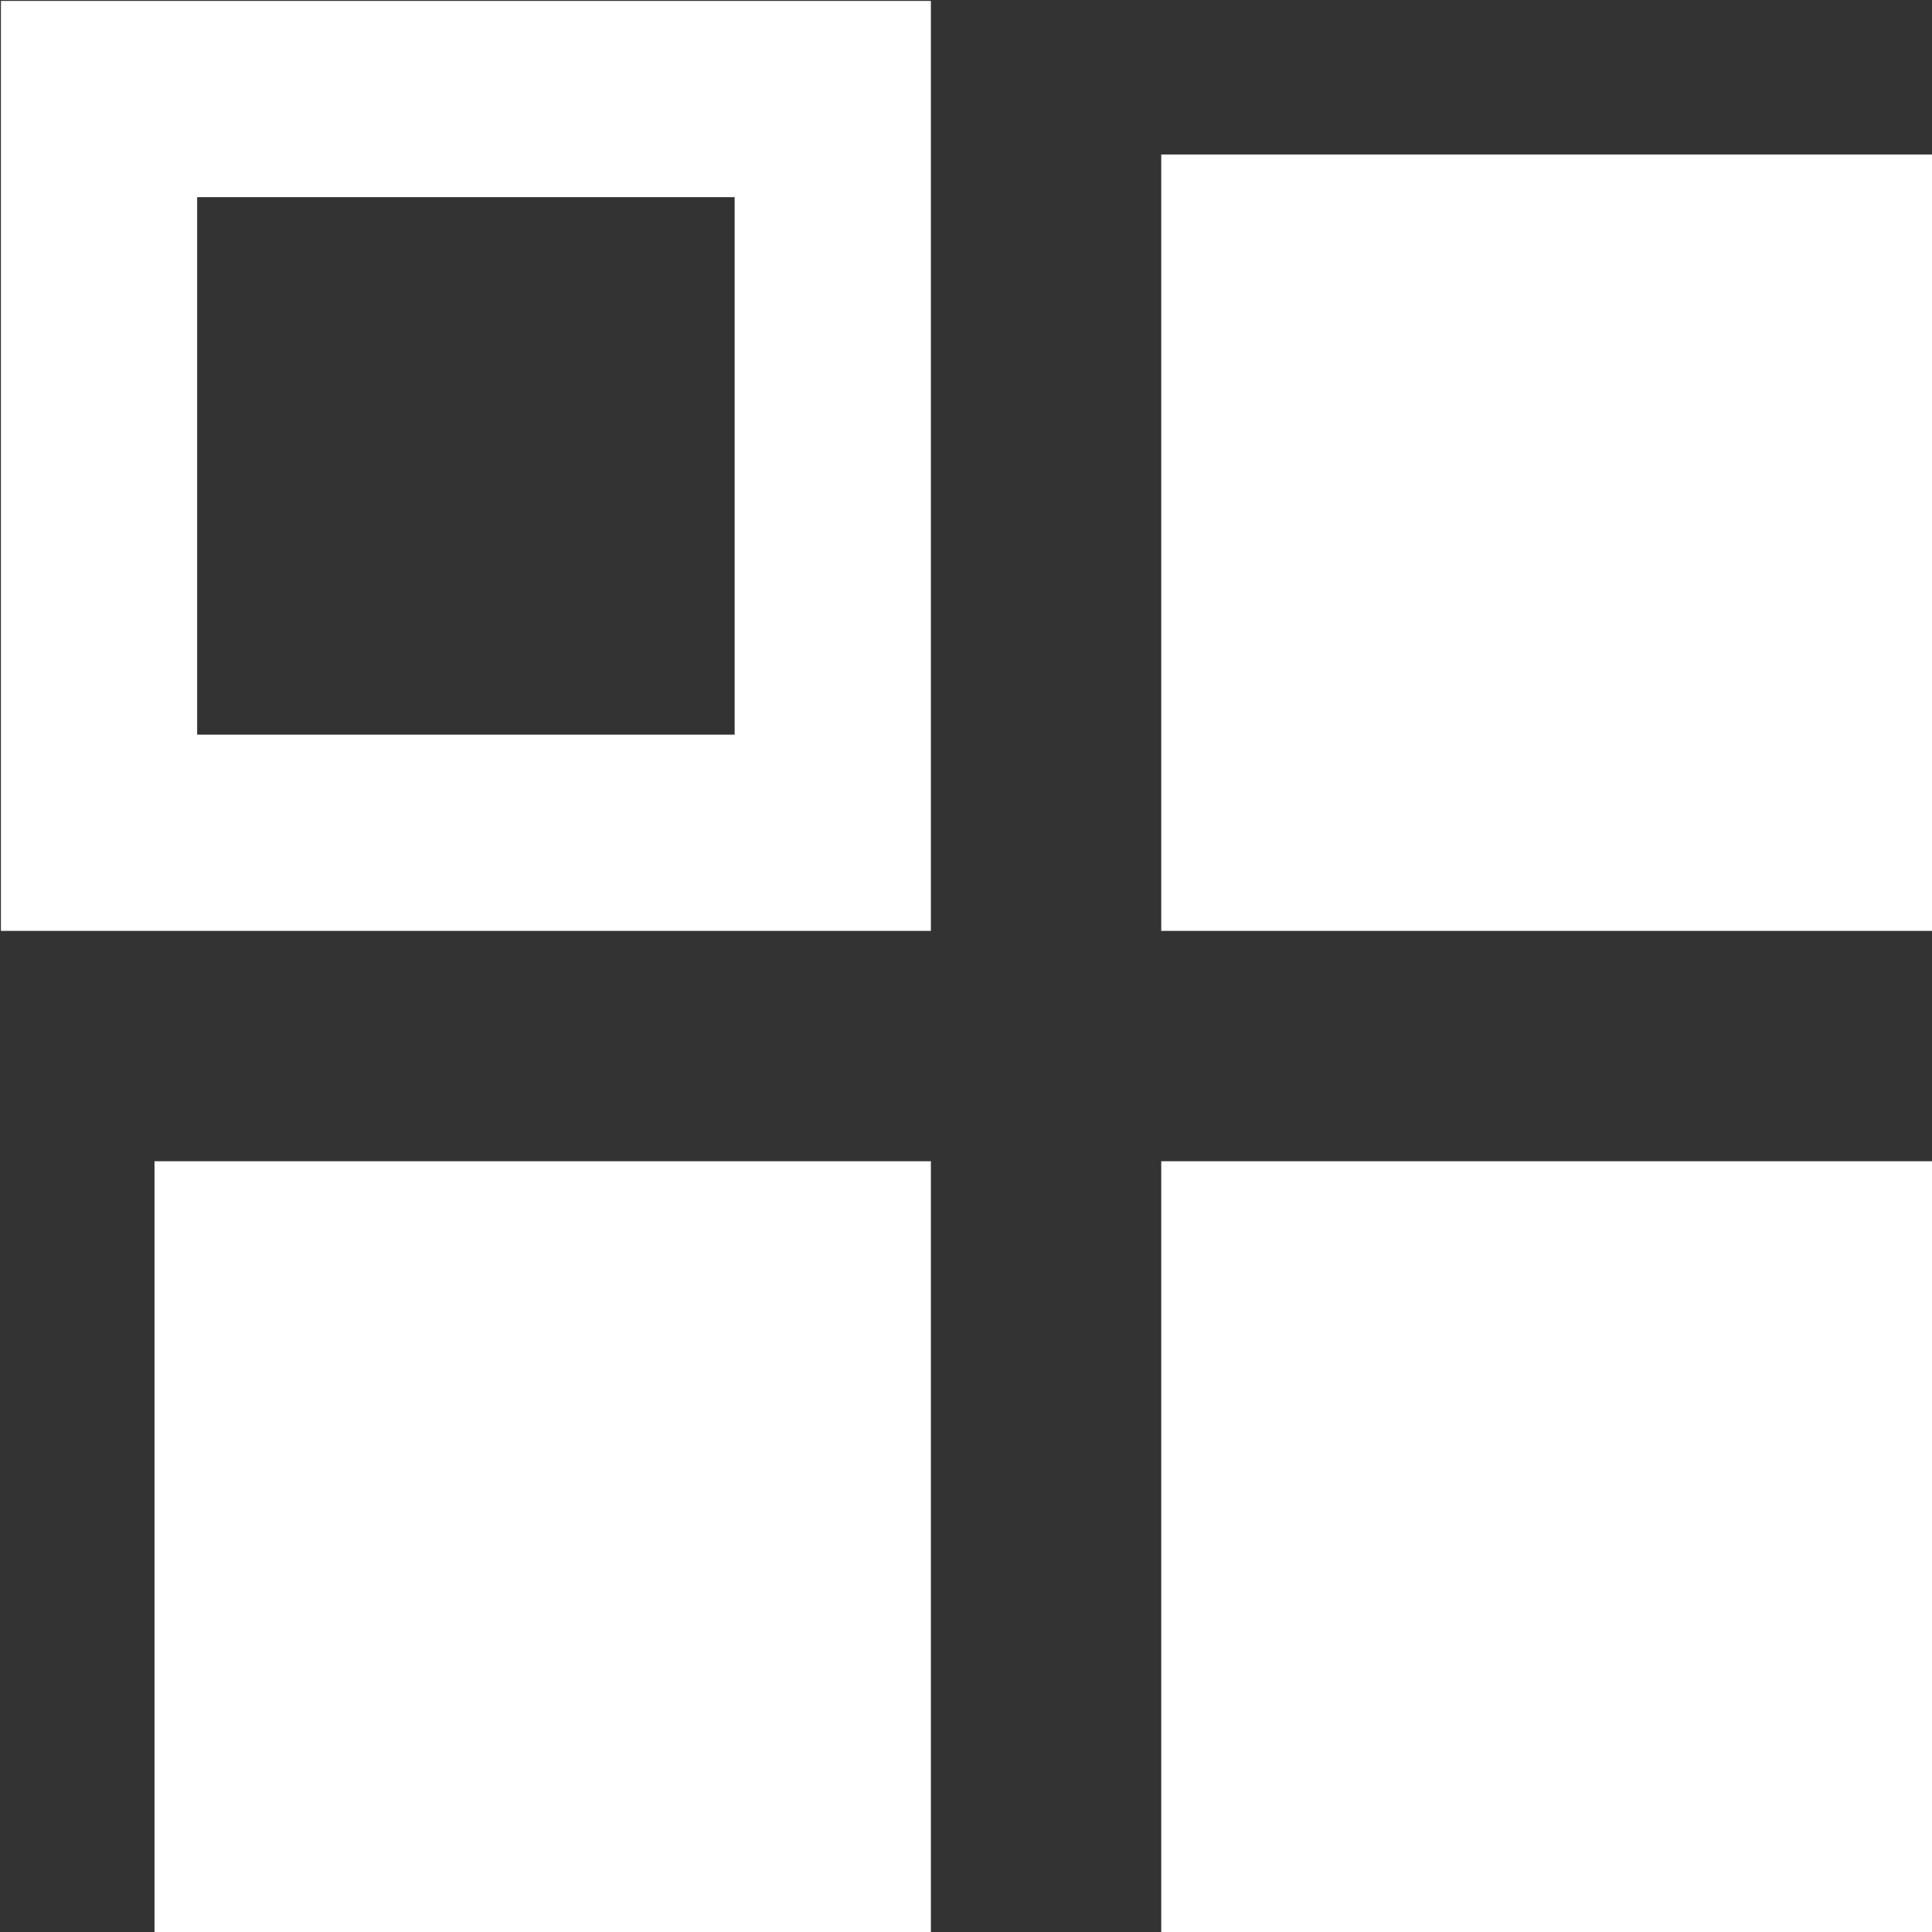 <?xml version="1.0" encoding="UTF-8" standalone="no"?>
<!DOCTYPE svg PUBLIC "-//W3C//DTD SVG 1.1//EN" "http://www.w3.org/Graphics/SVG/1.1/DTD/svg11.dtd">
<svg width="100%" height="100%" viewBox="0 0 100 100" version="1.1" xmlns="http://www.w3.org/2000/svg" xmlns:xlink="http://www.w3.org/1999/xlink" xml:space="preserve" xmlns:serif="http://www.serif.com/" style="fill-rule:evenodd;clip-rule:evenodd;stroke-linejoin:round;stroke-miterlimit:1.414;">
    <rect x="0" y="0" width="100" height="100" fill="#333333" stroke="none"/>
    <g transform="matrix(0.069,0,0,0.069,-19.824,-19.824)">
        <rect x="1158.4" y="403.2" width="582.4" height="582.4" style="fill:white;fill-rule:nonzero;"/>
        <rect x="1158.4" y="1158.4" width="582.4" height="582.4" style="fill:white;fill-rule:nonzero;"/>
        <rect x="403.2" y="1158.4" width="582.4" height="582.4" style="fill:white;fill-rule:nonzero;"/>
        <path d="M288,985.6L985.6,985.6L985.6,288L288,288L288,985.6ZM435.2,435.2L838.4,435.2L838.4,838.4L435.2,838.4L435.2,435.2Z" style="fill:white;fill-rule:nonzero;"/>
    </g>
</svg>

